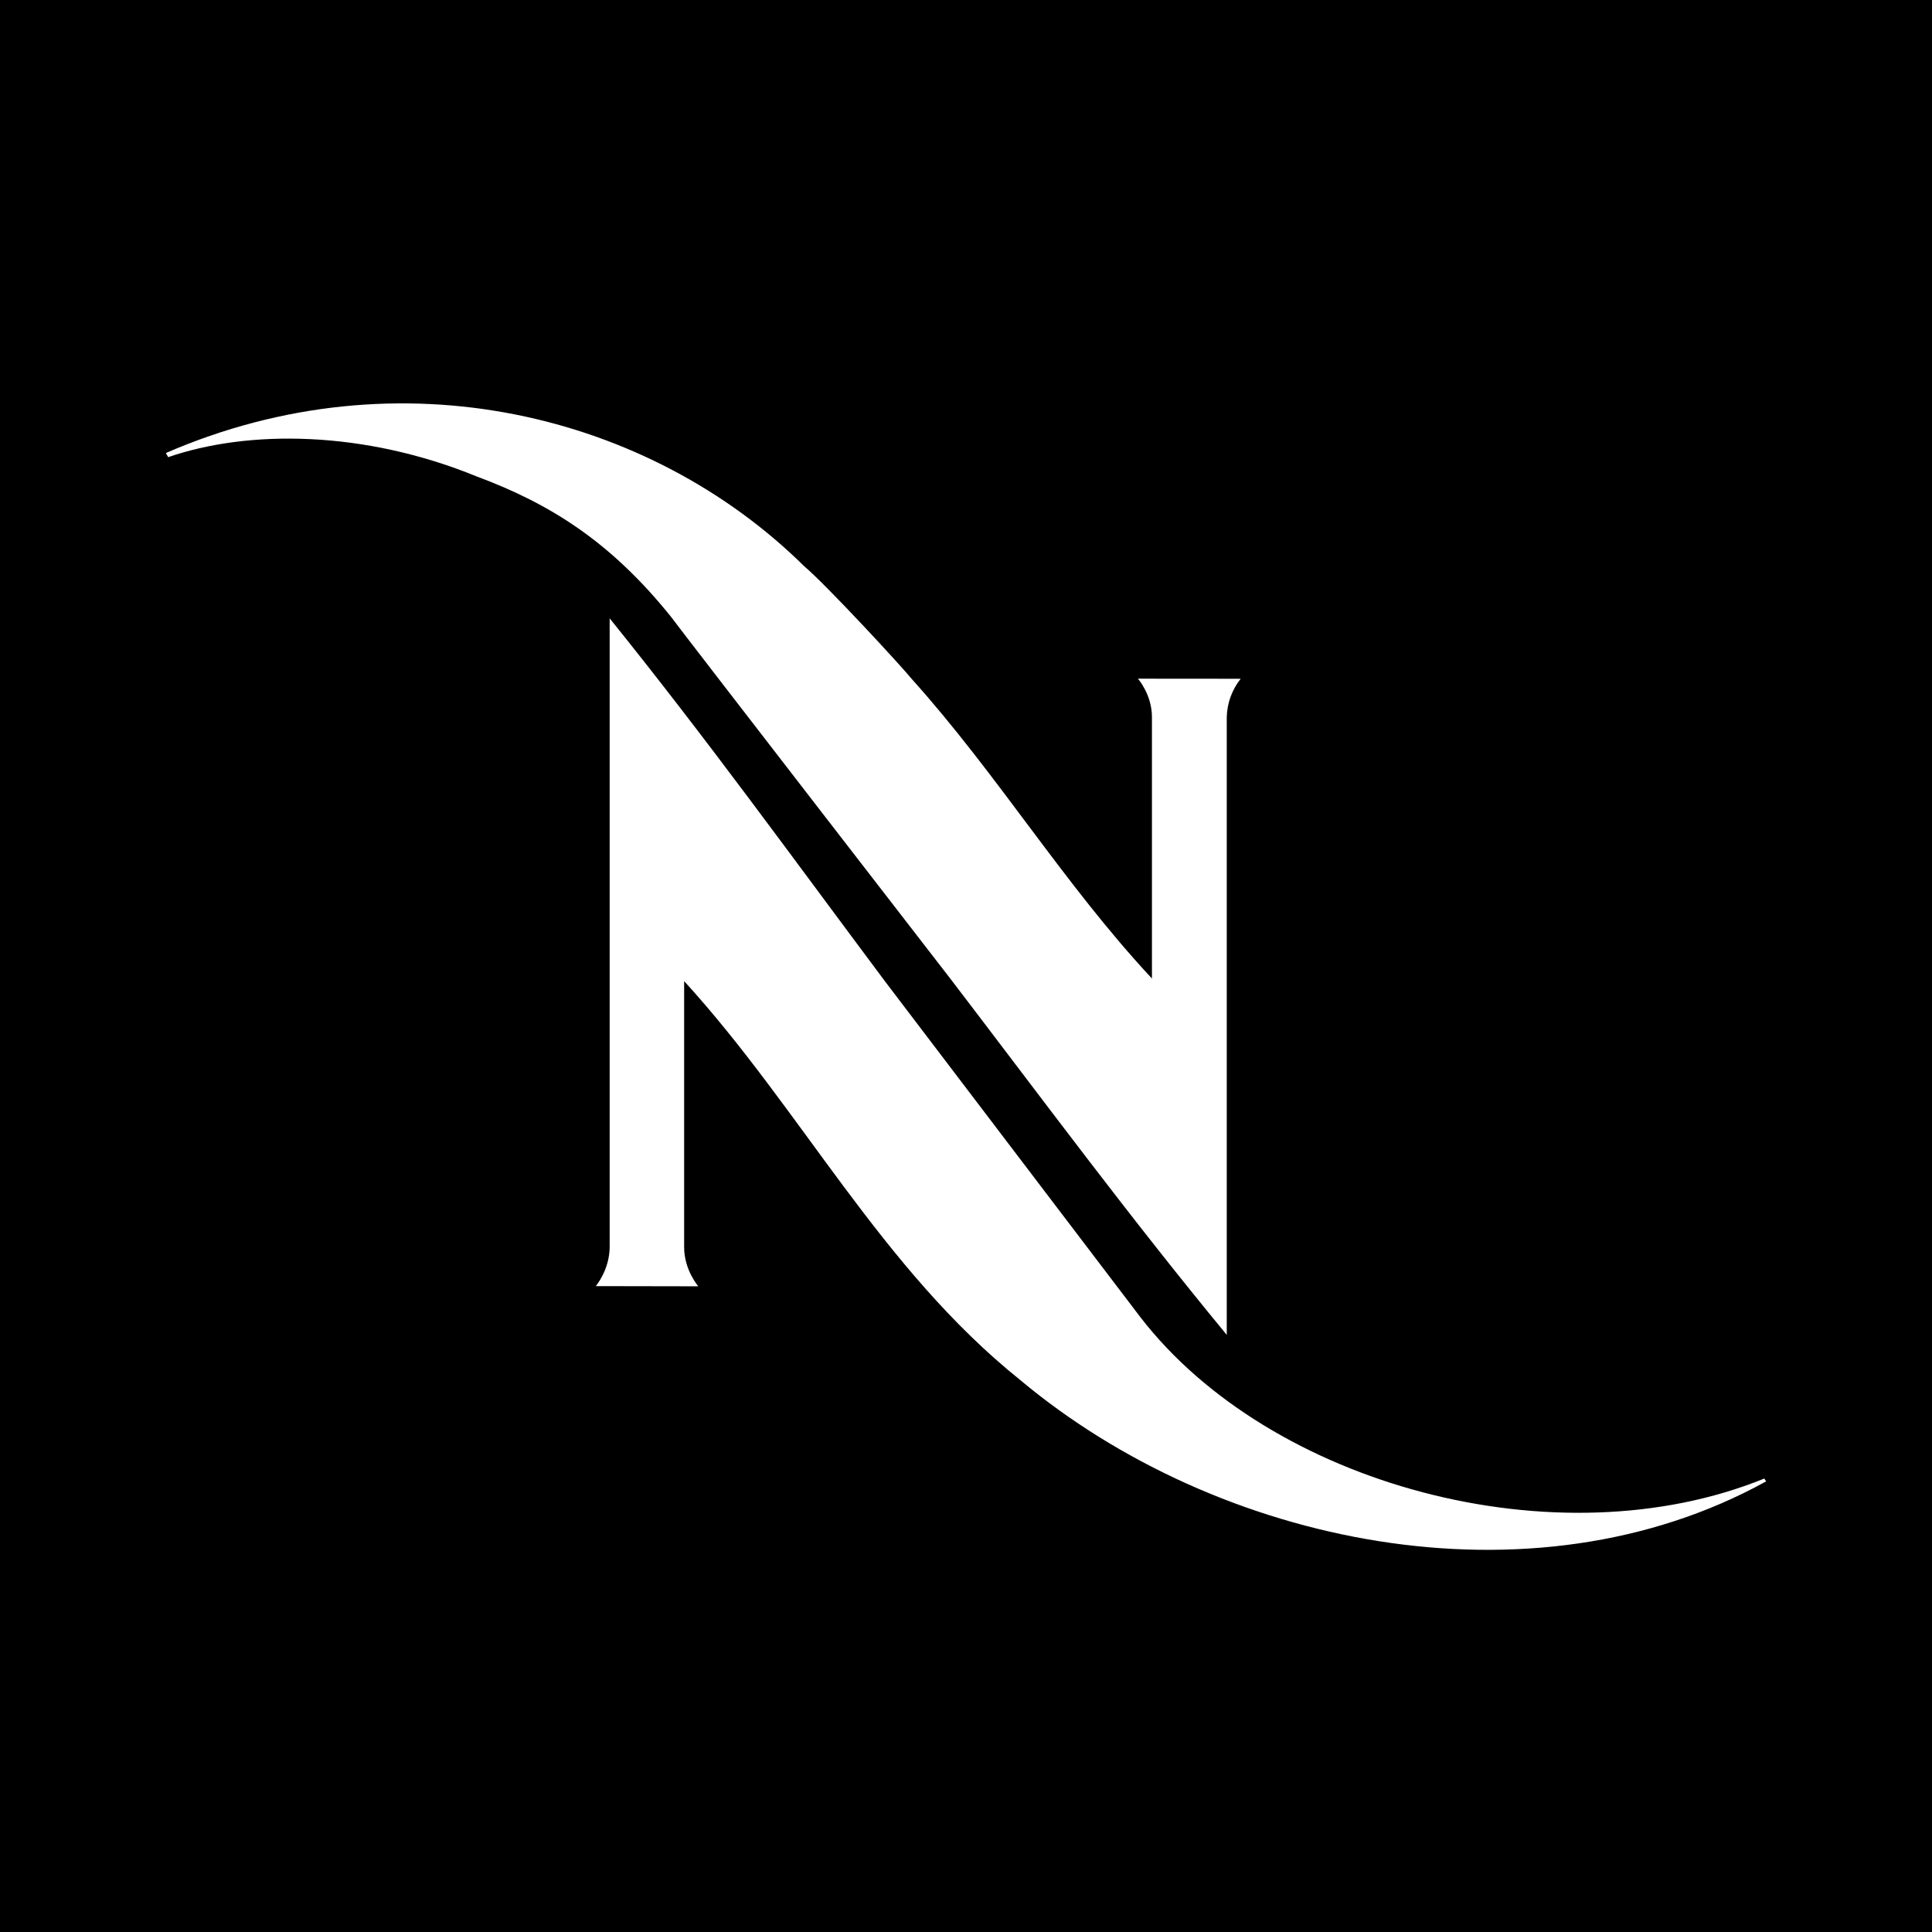 <?xml version="1.0" encoding="UTF-8"?> <svg xmlns="http://www.w3.org/2000/svg" width="91" height="91" viewBox="0 0 91 91" fill="none"> <rect width="91" height="91" fill="black"></rect> <path fill-rule="evenodd" clip-rule="evenodd" d="M41.698 46.24L53.718 62.047C59.816 69.945 73.336 73.612 83.102 69.641L83.188 69.775C72.133 75.877 57.349 72.781 48.051 64.999C41.494 59.736 37.752 52.269 32.224 46.212V58.743C32.224 59.824 32.891 60.587 32.891 60.587L28.062 60.578C28.062 60.578 28.707 59.824 28.716 58.742V29.125C33.279 34.786 37.221 40.248 41.698 46.24Z" fill="white"></path> <path fill-rule="evenodd" clip-rule="evenodd" d="M44.735 46.061C49.235 51.949 53.195 57.315 57.782 62.875V33.775C57.799 33.118 58.029 32.484 58.438 31.971L53.597 31.967C53.597 31.967 54.258 32.709 54.258 33.775V46.089C50.129 41.665 46.989 36.476 42.945 31.981C42.436 31.353 38.942 27.569 37.876 26.667C30.61 19.495 18.829 16.555 7.812 21.338L7.921 21.533C11.684 20.235 17.127 20.261 22.46 22.444C25.899 23.724 28.756 25.508 31.599 29.044C32.325 30.02 44.735 46.061 44.735 46.061Z" fill="white"></path> </svg> 